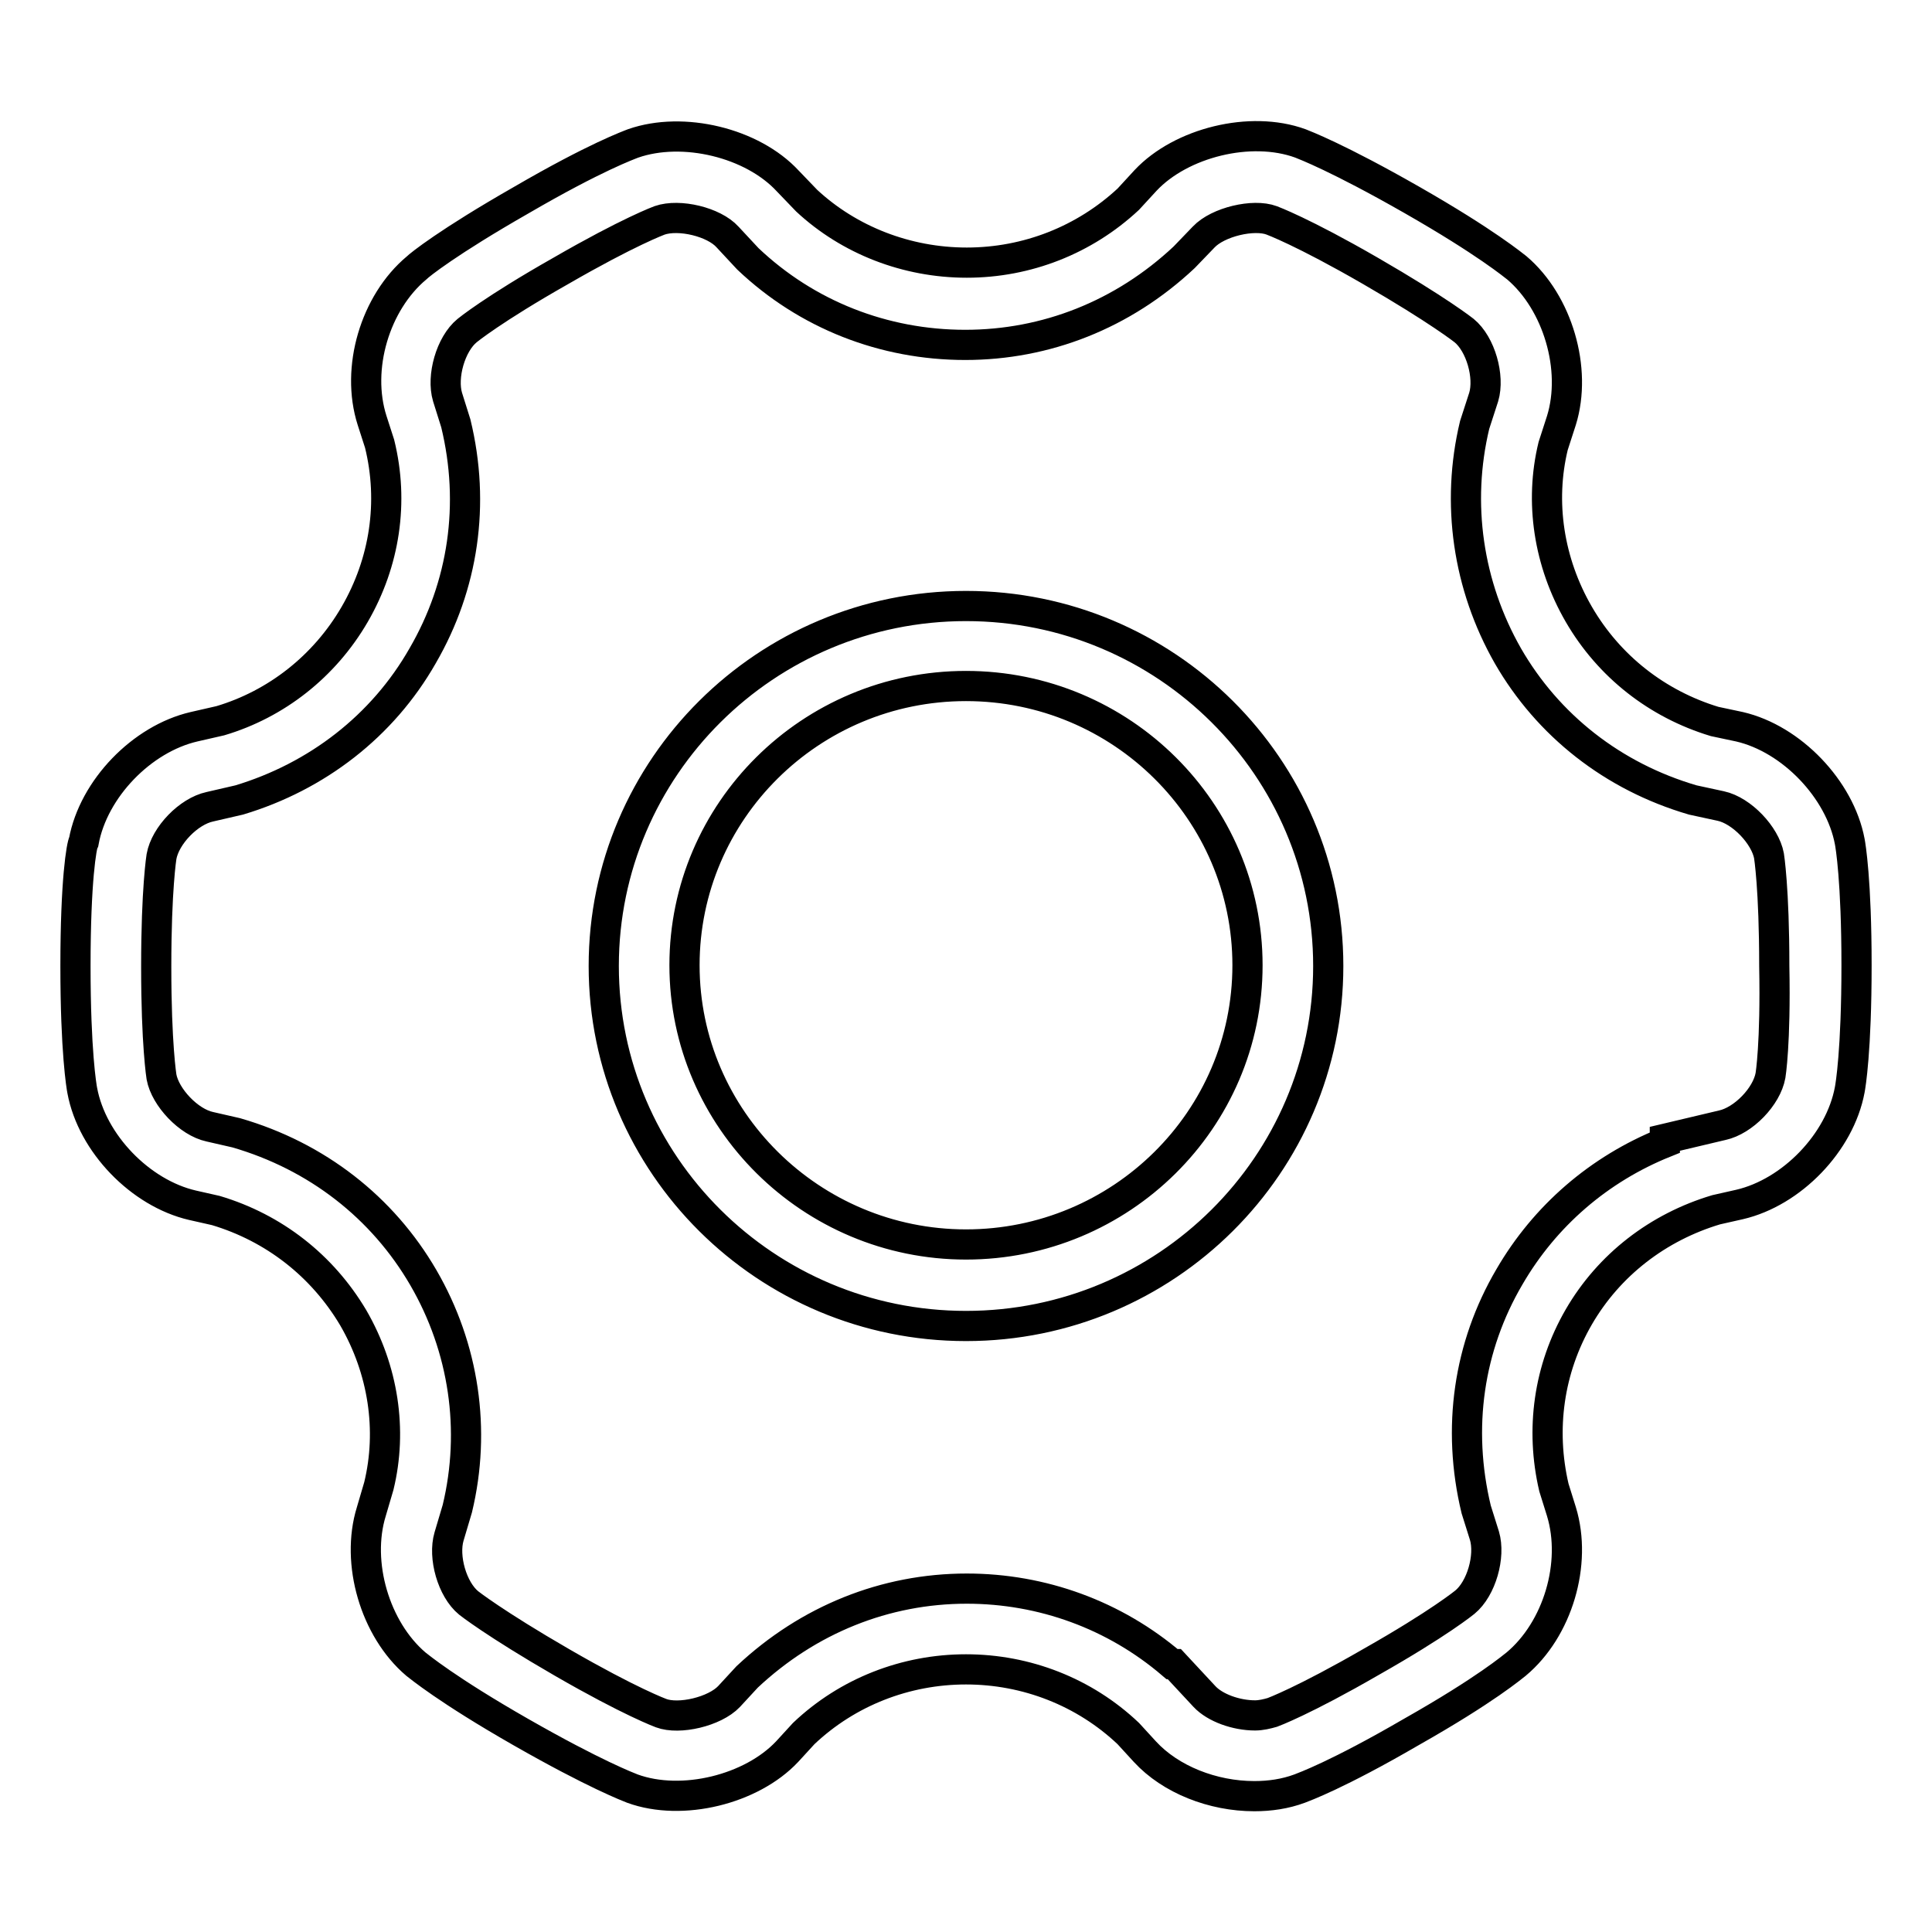 <?xml version="1.0" encoding="utf-8"?>
<!-- Svg Vector Icons : http://www.onlinewebfonts.com/icon -->
<!DOCTYPE svg PUBLIC "-//W3C//DTD SVG 1.1//EN" "http://www.w3.org/Graphics/SVG/1.1/DTD/svg11.dtd">
<svg version="1.1" xmlns="http://www.w3.org/2000/svg" xmlns:xlink="http://www.w3.org/1999/xlink" x="0px" y="0px" viewBox="0 0 256 256" enable-background="new 0 0 256 256" xml:space="preserve">
<g> <path stroke-width="4" fill-opacity="0" stroke="#000000"  d="M245.1,111.5c-1.3-6.9-7.7-13.6-14.6-15.2l-3.3-0.7c-7.6-2.3-14-7.3-18-14.2c-4-6.9-5.2-14.9-3.4-22.3 l1.1-3.4c2.1-6.8-0.5-15.6-5.9-20.2c-0.4-0.3-4.1-3.4-13.9-9c-9.8-5.6-14.3-7.3-14.8-7.5c-6.6-2.4-15.8-0.1-20.5,4.9l-2.3,2.5 c-5.8,5.4-13.4,8.4-21.4,8.4c-8,0-15.6-3-21.2-8.2l-2.5-2.6c-4.7-5.1-13.9-7.3-20.5-5c-0.5,0.2-5,1.8-14.8,7.5 c-9.8,5.6-13.5,8.6-13.9,9c-5.5,4.6-8.1,13.3-5.9,20.2l1,3.1c1.9,7.7,0.7,15.7-3.3,22.6c-4,6.9-10.4,11.9-17.8,14.1l-3.5,0.8 c-6.9,1.6-13.3,8.2-14.6,15.2C10.8,112,10,116.7,10,128c0,11.3,0.8,16,0.9,16.5c1.3,7,7.7,13.6,14.6,15.2l3.1,0.7 c7.7,2.3,14.1,7.3,18.2,14.2c4,6.9,5.2,14.9,3.4,22.3l-1,3.4c-2.1,6.8,0.5,15.6,5.9,20.2c0.4,0.3,4.1,3.4,13.9,9 c9.8,5.6,14.3,7.3,14.8,7.5c6.6,2.4,15.8,0.1,20.5-4.9l2.2-2.4c5.8-5.5,13.5-8.5,21.5-8.5c8,0,15.7,3,21.5,8.5l2.2,2.4 c3.4,3.7,9,5.9,14.5,5.9c2.1,0,4.1-0.3,6-1c0.5-0.2,5-1.8,14.8-7.5c9.9-5.6,13.5-8.7,13.9-9c5.5-4.6,8.1-13.3,6-20.2l-1-3.2 c-1.8-7.7-0.7-15.7,3.3-22.6c4-6.9,10.5-11.9,18.2-14.2l3.1-0.7c6.9-1.6,13.3-8.2,14.6-15.2c0.1-0.5,0.9-5.2,0.9-16.5 C246,116.7,245.2,112,245.1,111.5z M234.6,142.5c-0.5,2.8-3.6,6-6.4,6.6l-7.6,1.8v0.5c-8.7,3.5-15.9,9.7-20.6,17.8 c-5.4,9.2-7,20-4.4,30.8l1.1,3.5c0.8,2.7-0.4,7-2.6,8.8c0,0-3.4,2.8-12.4,7.9c-9,5.2-13.1,6.7-13.1,6.7c-0.7,0.2-1.5,0.4-2.3,0.4 c-2.5,0-5.3-1-6.7-2.5l-4-4.3h-0.3c-7.6-6.5-17.2-10-27.2-10c-10.8,0-21,4.1-29.1,11.7l-2.4,2.6c-1.9,2-6.6,3.1-9,2.2 c0,0-4.1-1.5-13.1-6.7c-9-5.2-12.4-7.9-12.4-7.9c-2.2-1.8-3.4-6.1-2.6-8.8l1.1-3.7c2.5-10.4,0.9-21.3-4.5-30.6 c-5.4-9.3-14.1-16.1-24.8-19.2l-3.5-0.8c-2.8-0.6-5.9-3.9-6.4-6.6c0,0-0.7-4.3-0.7-14.6c0-10.3,0.7-14.6,0.7-14.6 c0.5-2.8,3.6-6,6.4-6.6l3.9-0.9c10.3-3.1,19-9.8,24.3-19.1c5.4-9.3,7-20.1,4.4-30.8l-1.1-3.5c-0.8-2.7,0.4-7,2.6-8.8 c0,0,3.4-2.8,12.4-7.9c9-5.2,13.1-6.7,13.1-6.7c2.6-0.9,7.2,0.2,9,2.2l2.7,2.9c7.8,7.4,18,11.4,28.8,11.4c10.7,0,20.9-4,29-11.6 l2.6-2.7c1.9-2,6.6-3.1,9-2.2c0,0,4.1,1.5,13.1,6.7c9,5.2,12.4,7.9,12.4,7.9c2.2,1.8,3.4,6.1,2.6,8.8l-1.2,3.7 c-2.5,10.4-0.9,21.3,4.4,30.6c5.3,9.2,13.9,16,24.5,19.1l3.7,0.8c2.8,0.6,5.9,3.9,6.4,6.6c0,0,0.7,4.3,0.7,14.6 C235.3,138.3,234.6,142.5,234.6,142.5z M128,80.3c-26.5,0-48,21.4-48,47.7c0,26.3,21.5,47.7,48,47.7c26.5,0,48-21.4,48-47.7 C176,101.7,154.5,80.3,128,80.3z M128,164.9c-20.5,0-37.3-16.6-37.3-37c0-20.4,16.7-37,37.3-37s37.3,16.6,37.3,37 C165.3,148.4,148.5,164.9,128,164.9z"/></g>
</svg>